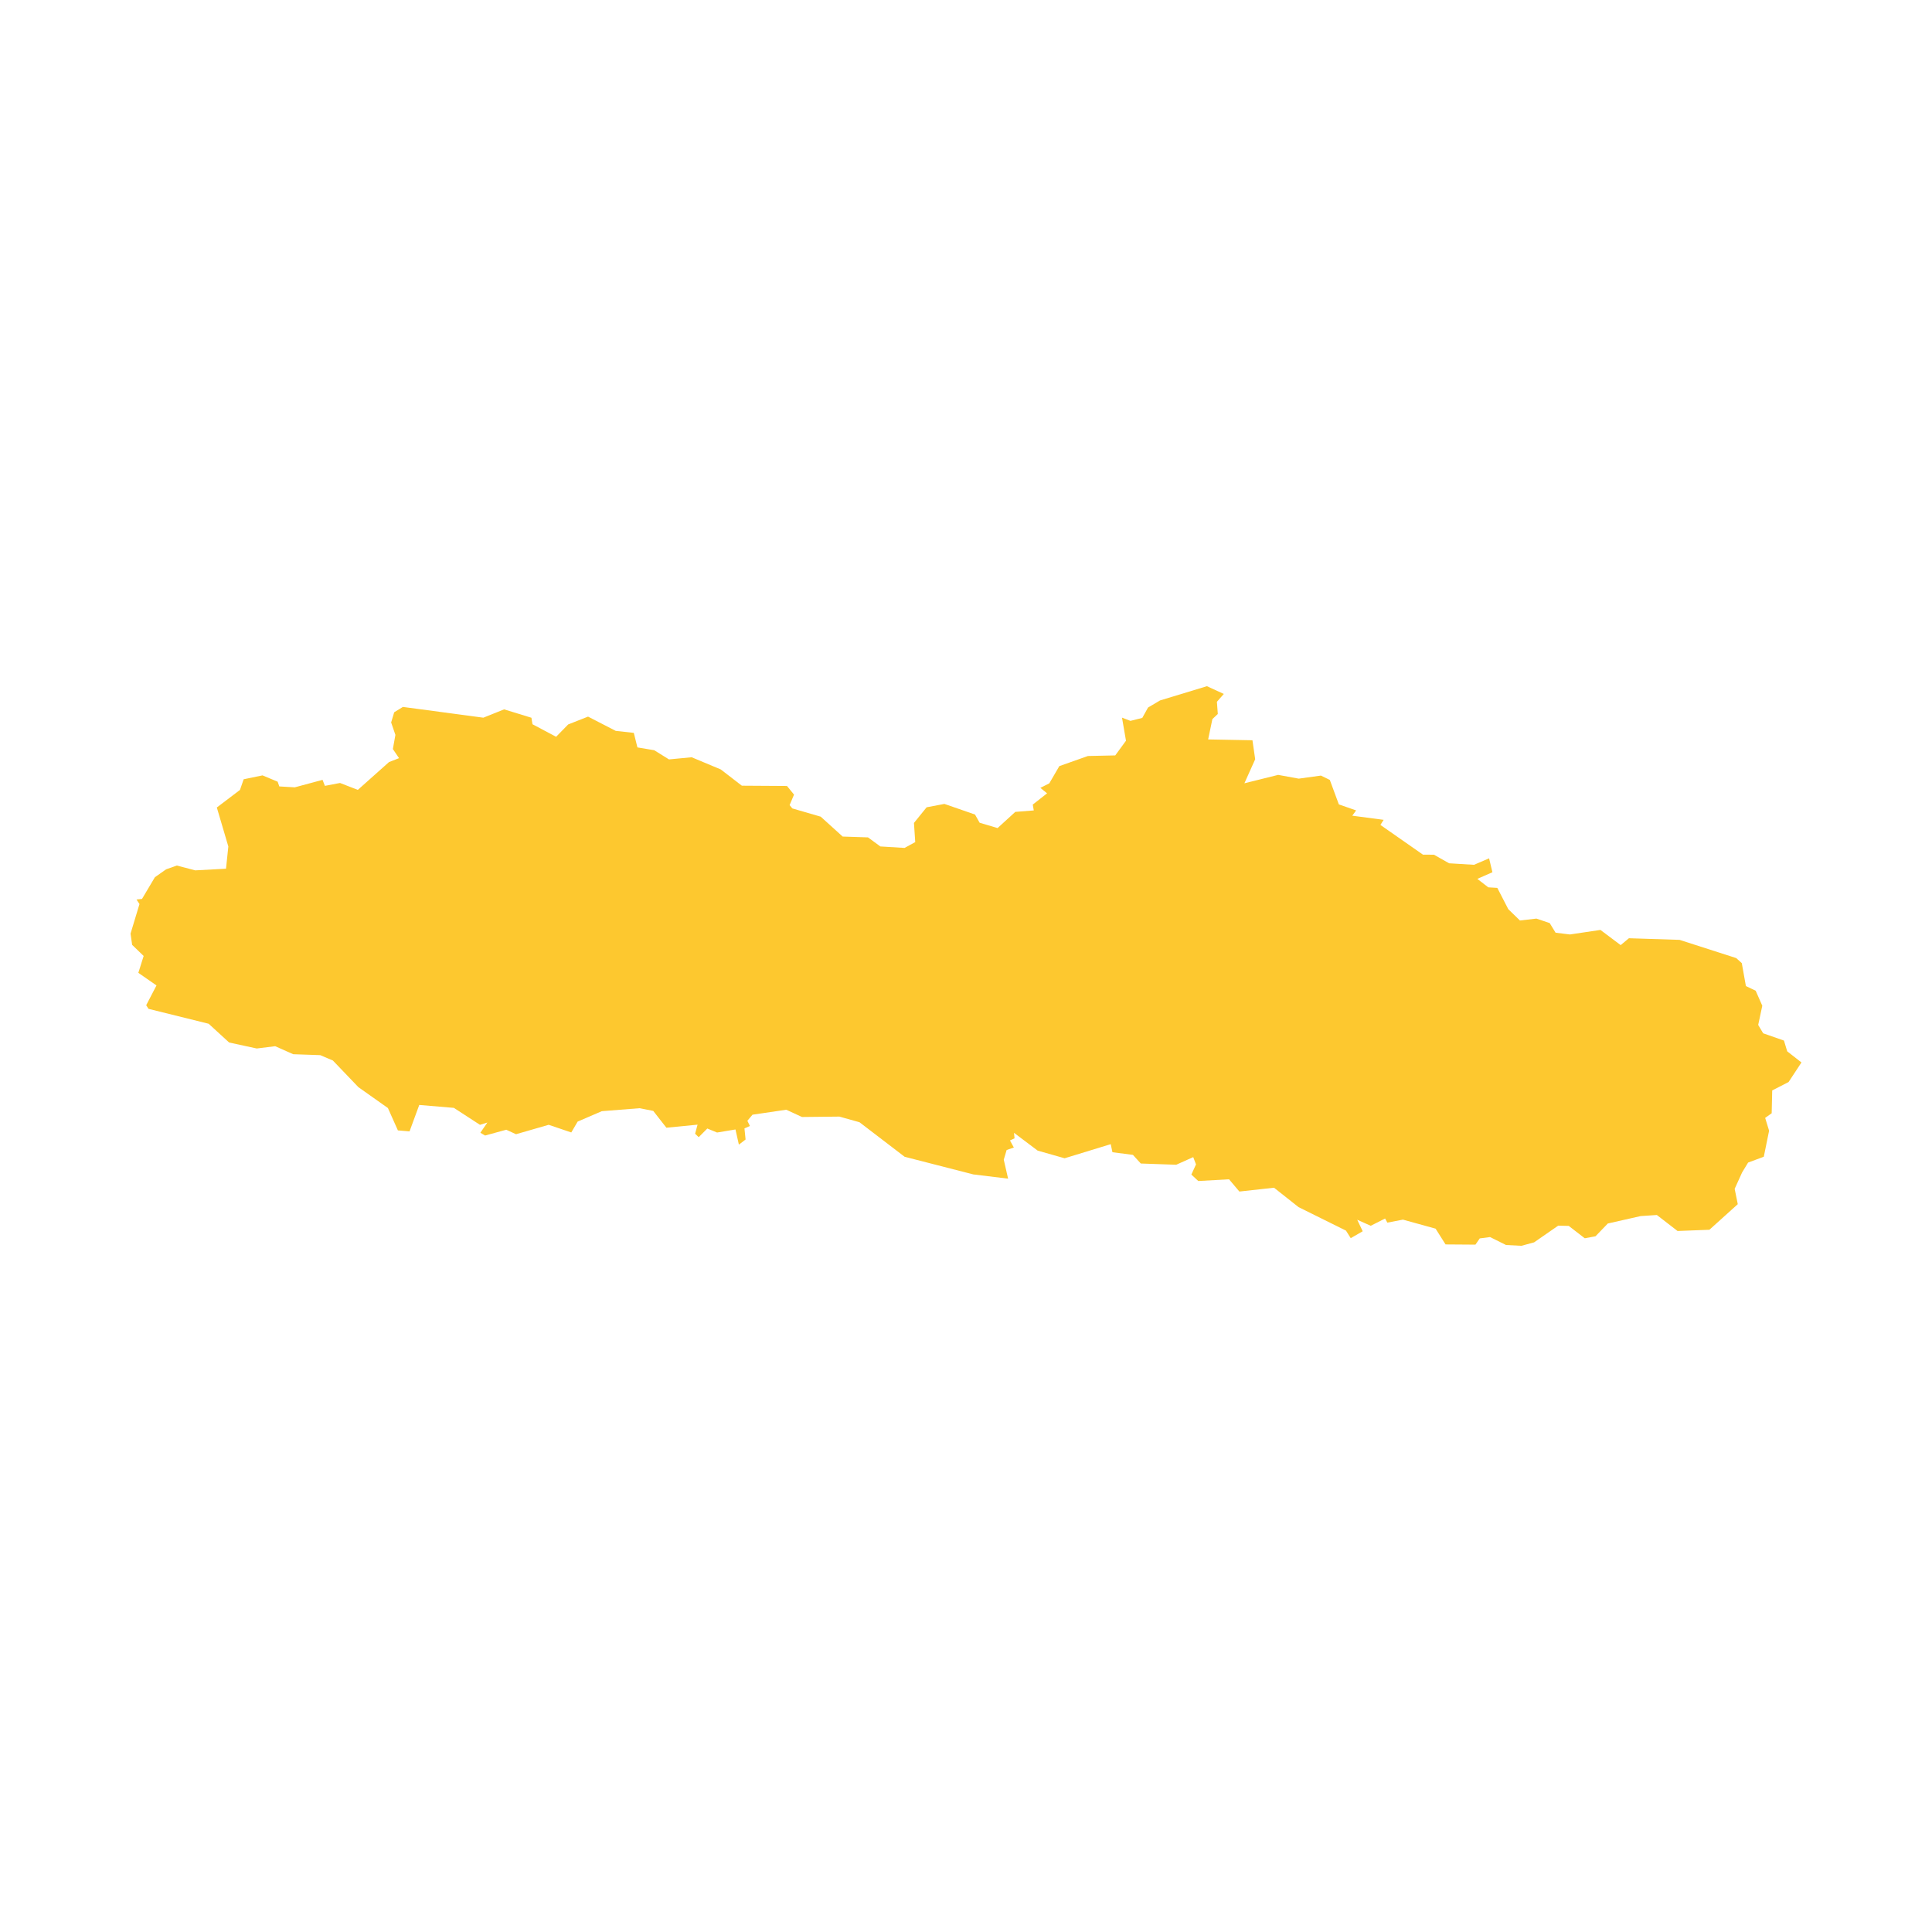<svg xmlns="http://www.w3.org/2000/svg" fill="#fdc82f80" width="256" height="256" viewBox="-20 -20 296 125.737"><path d="M40.961,68.057 39.431,64.628 34.908,61.43 31.004,57.352 29.063,56.526 24.921,56.384 22.162,55.156 19.34,55.507 15.105,54.589 11.967,51.716 2.749,49.431 2.398,48.877 3.975,45.846 1.196,43.915 2.008,41.332 0.245,39.63 0,37.91 1.37,33.376 0.914,32.679 1.755,32.594 3.73,29.267 5.454,28.056 7.092,27.476 9.911,28.216 14.627,27.962 14.983,24.559 13.219,18.584 16.765,15.893 17.332,14.259 20.22,13.664 22.539,14.631 22.793,15.356 25.158,15.496 29.417,14.35 29.777,15.269 32.095,14.827 34.821,15.886 39.597,11.627 41.136,11.025 40.191,9.629 40.579,7.463 39.926,5.554 40.395,3.994 41.726,3.176 54.055,4.824 57.234,3.549 61.42,4.834 61.578,5.827 65.201,7.751 67.048,5.86 70.094,4.66 74.33,6.844 77.104,7.152 77.66,9.379 80.236,9.811 82.495,11.217 85.967,10.886 90.43,12.754 93.657,15.243 100.577,15.287 101.652,16.61 100.977,18.22 101.393,18.726 105.74,19.989 109.104,23.036 112.987,23.163 114.872,24.551 118.588,24.778 120.223,23.886 120.027,20.951 121.968,18.551 124.691,18.036 129.382,19.663 130.086,20.917 132.835,21.738 135.552,19.258 138.383,19.034 138.229,18.138 140.423,16.415 139.393,15.577 140.764,14.882 142.298,12.245 146.682,10.694 150.866,10.604 152.511,8.353 151.901,4.816 153.194,5.312 155.008,4.857 155.89,3.27 157.726,2.183 164.911,0 167.499,1.188 166.442,2.388 166.578,4.257 165.749,5.041 165.099,8.156 171.887,8.283 172.306,11.193 170.654,14.875 175.828,13.587 178.977,14.164 182.378,13.695 183.74,14.361 185.125,18.111 187.774,19.033 187.181,19.84 191.985,20.474 191.492,21.256 198.011,25.809 199.698,25.818 202.016,27.132 205.832,27.364 208.142,26.372 208.652,28.504 206.342,29.52 208.017,30.816 209.402,30.901 211.084,34.163 212.867,35.896 215.392,35.606 217.427,36.292 218.329,37.766 220.526,38.037 225.201,37.341 228.302,39.669 229.566,38.614 237.326,38.864 246.004,41.656 246.858,42.426 247.488,45.942 248.986,46.657 250,48.955 249.372,51.899 250.133,53.179 253.319,54.294 253.817,55.941 256,57.647 254.025,60.649 251.518,61.933 251.438,65.429 250.439,66.142 251.042,68.103 250.23,72.091 247.825,72.985 246.907,74.498 245.767,77.008 246.243,79.359 241.895,83.279 237.016,83.467 233.845,81.017 231.357,81.184 226.332,82.32 224.445,84.278 222.801,84.584 220.344,82.687 218.728,82.652 215.035,85.21 213.091,85.737 210.733,85.613 208.288,84.396 206.71,84.605 206.053,85.558 201.47,85.526 199.947,83.112 194.939,81.726 192.557,82.185 192.21,81.557 190.008,82.67 187.937,81.743 188.777,83.508 186.945,84.568 186.216,83.41 178.953,79.812 175.194,76.838 169.884,77.424 168.3,75.546 163.59,75.81 162.527,74.825 163.239,73.264 162.813,72.151 160.208,73.318 154.78,73.13 153.575,71.806 150.435,71.401 150.175,70.165 143.11,72.326 138.979,71.154 135.354,68.424 135.439,69.272 134.737,69.595 135.332,70.682 134.227,71.057 133.786,72.543 134.45,75.449 129.126,74.801 118.598,72.096 111.683,66.806 108.6,65.941 102.874,66.003 100.465,64.889 95.293,65.65 94.505,66.582 94.893,67.378 94.059,67.752 94.23,69.45 93.203,70.238 92.681,67.913 89.862,68.382 88.366,67.767 87.047,69.094 86.497,68.565 86.872,67.177 82.098,67.644 80.084,65.069 77.986,64.656 72.202,65.112 68.499,66.709 67.526,68.371 64.063,67.198 59.06,68.641 57.562,67.954 54.315,68.843 53.597,68.414 54.673,66.848 53.535,67.201 49.534,64.603 44.234,64.157 42.746,68.205 40.961,68.057Z"/></svg>
